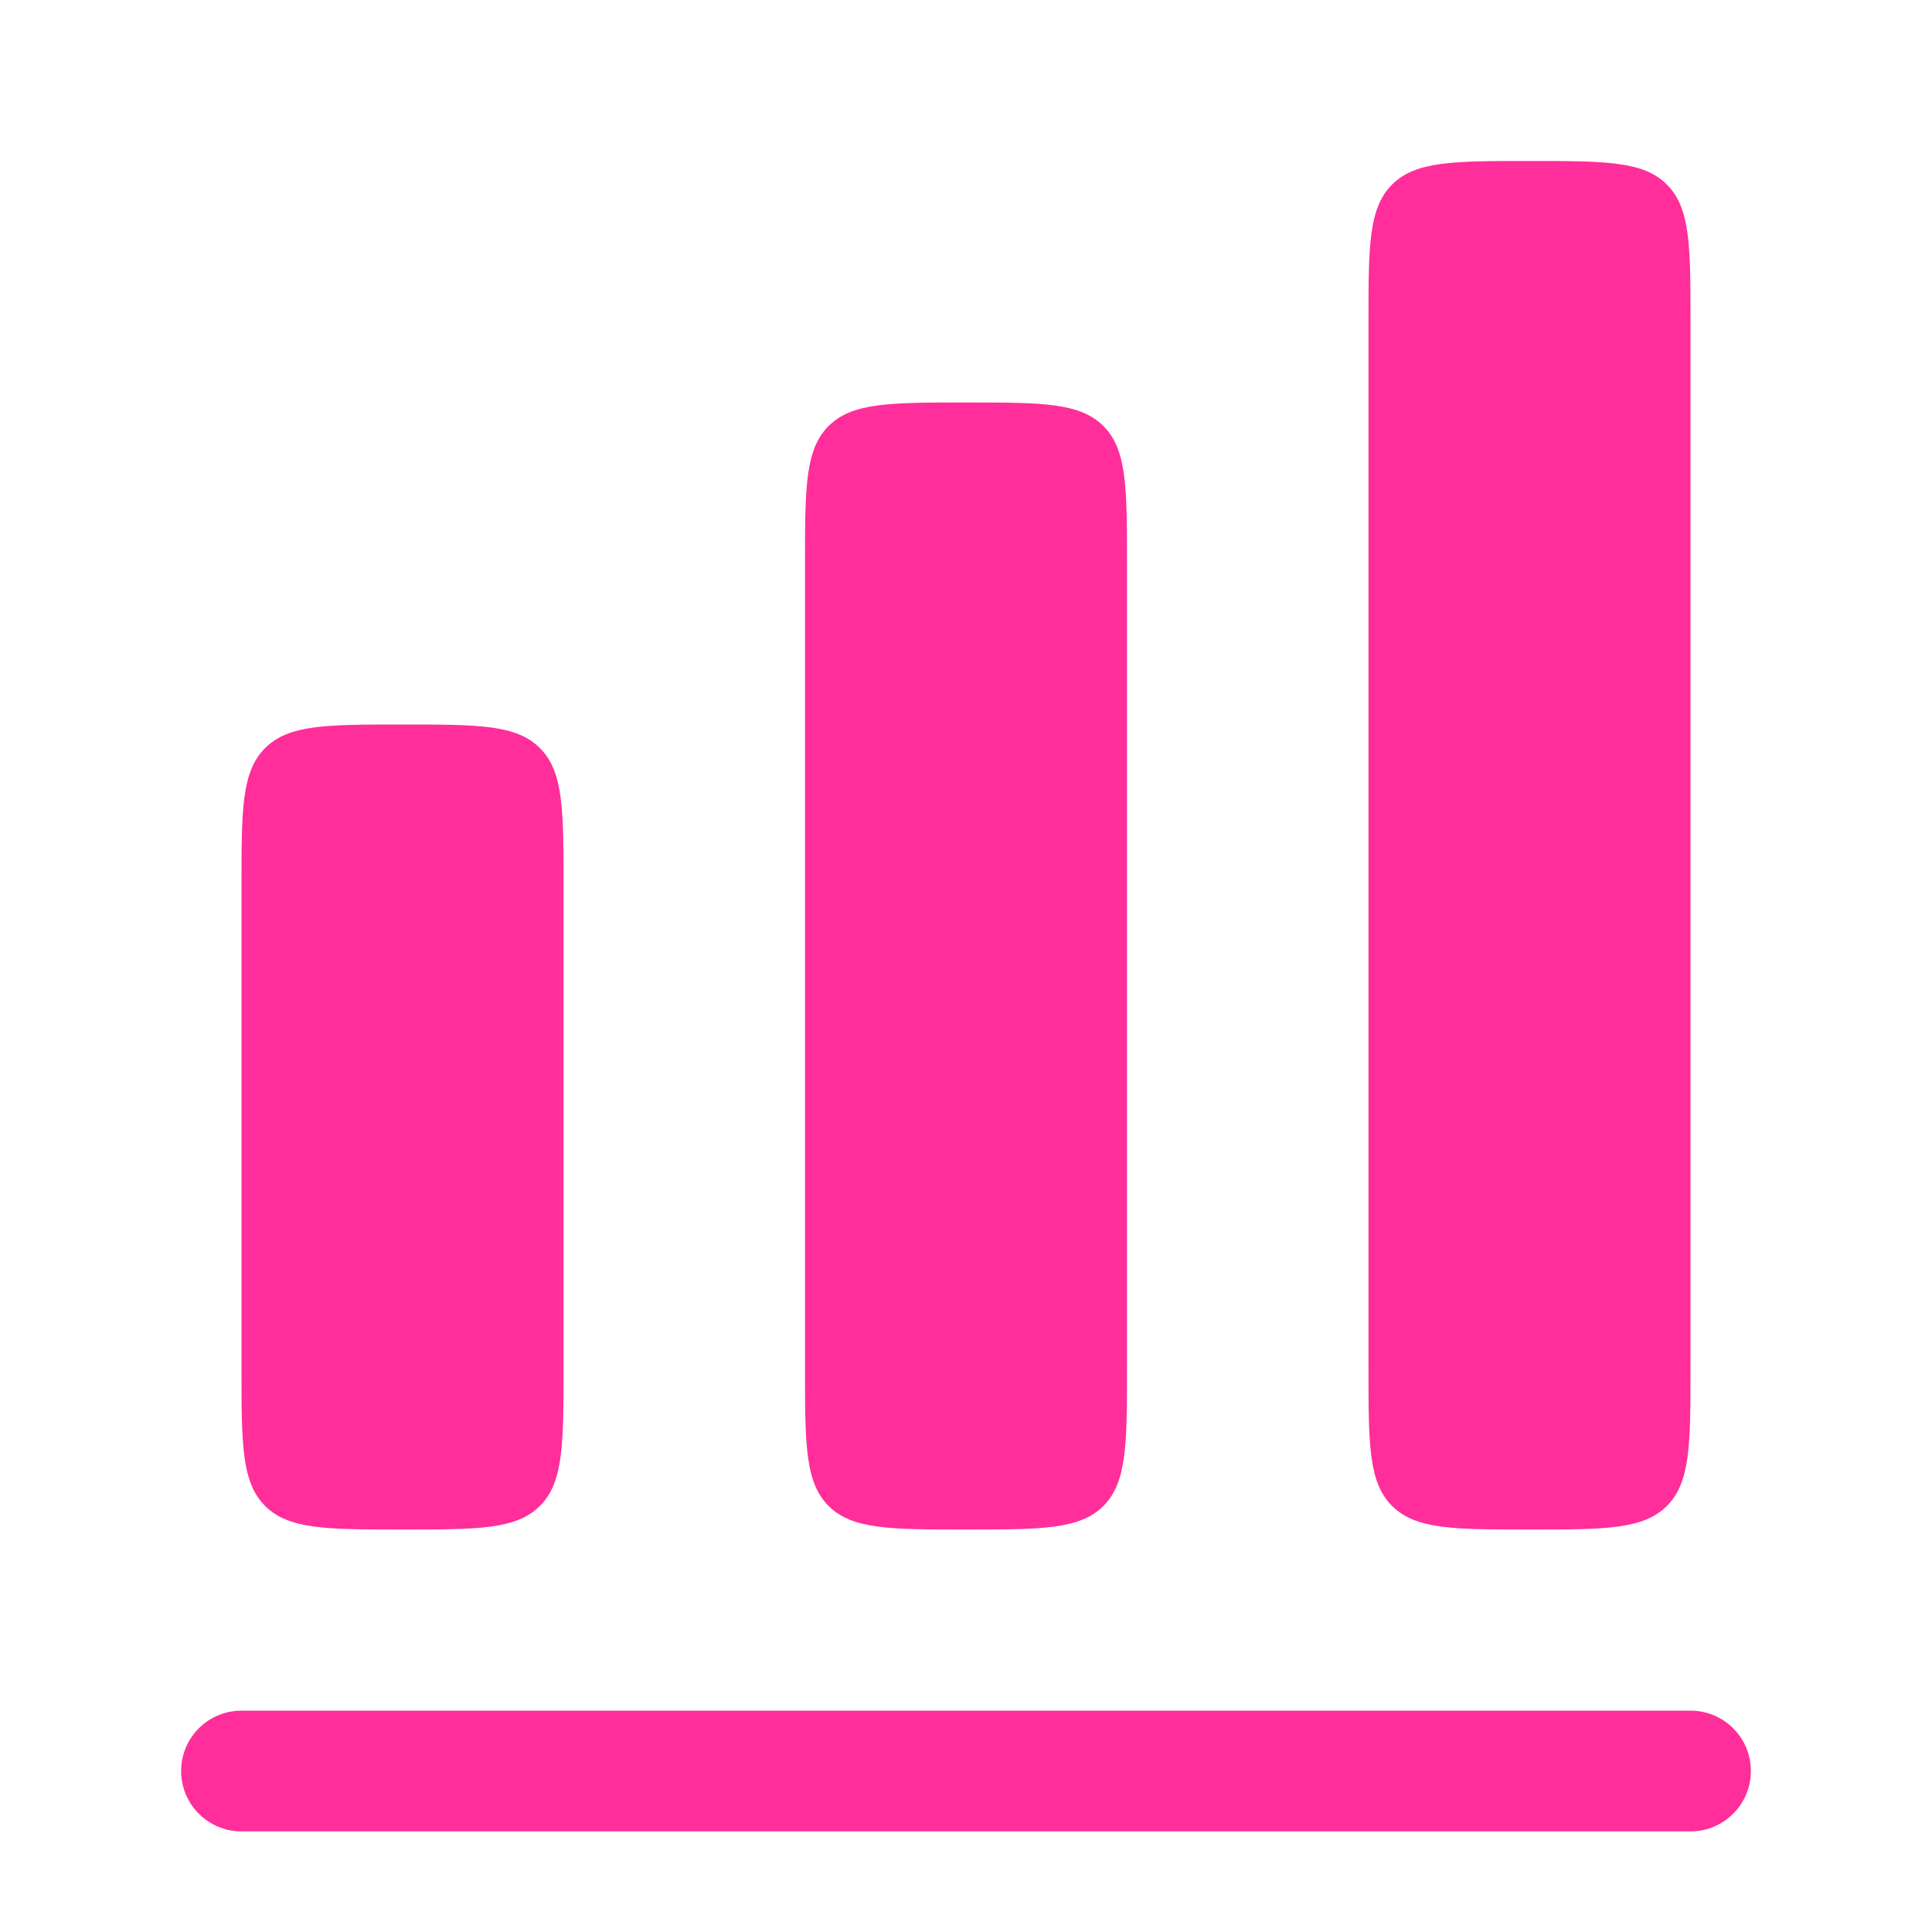 <svg width="28" height="28" viewBox="0 0 28 28" fill="none" xmlns="http://www.w3.org/2000/svg">
<path fill-rule="evenodd" clip-rule="evenodd" d="M20.175 2.675C19.833 3.017 19.833 3.566 19.833 4.667V19.833C19.833 20.933 19.833 21.483 20.175 21.825C20.517 22.167 21.067 22.167 22.167 22.167C23.267 22.167 23.816 22.167 24.158 21.825C24.5 21.483 24.5 20.933 24.5 19.833V4.667C24.5 3.566 24.5 3.017 24.158 2.675C23.816 2.333 23.267 2.333 22.167 2.333C21.067 2.333 20.517 2.333 20.175 2.675Z" fill="#FF2E9A"/>
<path fill-rule="evenodd" clip-rule="evenodd" d="M11.667 8.167C11.667 7.066 11.667 6.517 12.008 6.175C12.35 5.833 12.9 5.833 14 5.833C15.1 5.833 15.65 5.833 15.992 6.175C16.333 6.517 16.333 7.066 16.333 8.167V19.833C16.333 20.933 16.333 21.483 15.992 21.825C15.65 22.167 15.1 22.167 14 22.167C12.9 22.167 12.35 22.167 12.008 21.825C11.667 21.483 11.667 20.933 11.667 19.833V8.167Z" fill="#FF2E9A"/>
<path fill-rule="evenodd" clip-rule="evenodd" d="M3.842 10.842C3.5 11.184 3.5 11.733 3.5 12.833V19.833C3.5 20.933 3.5 21.483 3.842 21.825C4.184 22.167 4.733 22.167 5.833 22.167C6.934 22.167 7.483 22.167 7.825 21.825C8.167 21.483 8.167 20.933 8.167 19.833V12.833C8.167 11.733 8.167 11.184 7.825 10.842C7.483 10.5 6.934 10.5 5.833 10.5C4.733 10.5 4.184 10.5 3.842 10.842Z" fill="#FF2E9A"/>
<path fill-rule="evenodd" clip-rule="evenodd" d="M3.5 24.792C3.017 24.792 2.625 25.183 2.625 25.667C2.625 26.15 3.017 26.542 3.5 26.542H24.5C24.983 26.542 25.375 26.15 25.375 25.667C25.375 25.183 24.983 24.792 24.5 24.792H3.5Z" fill="#FF2E9A"/>
</svg>
